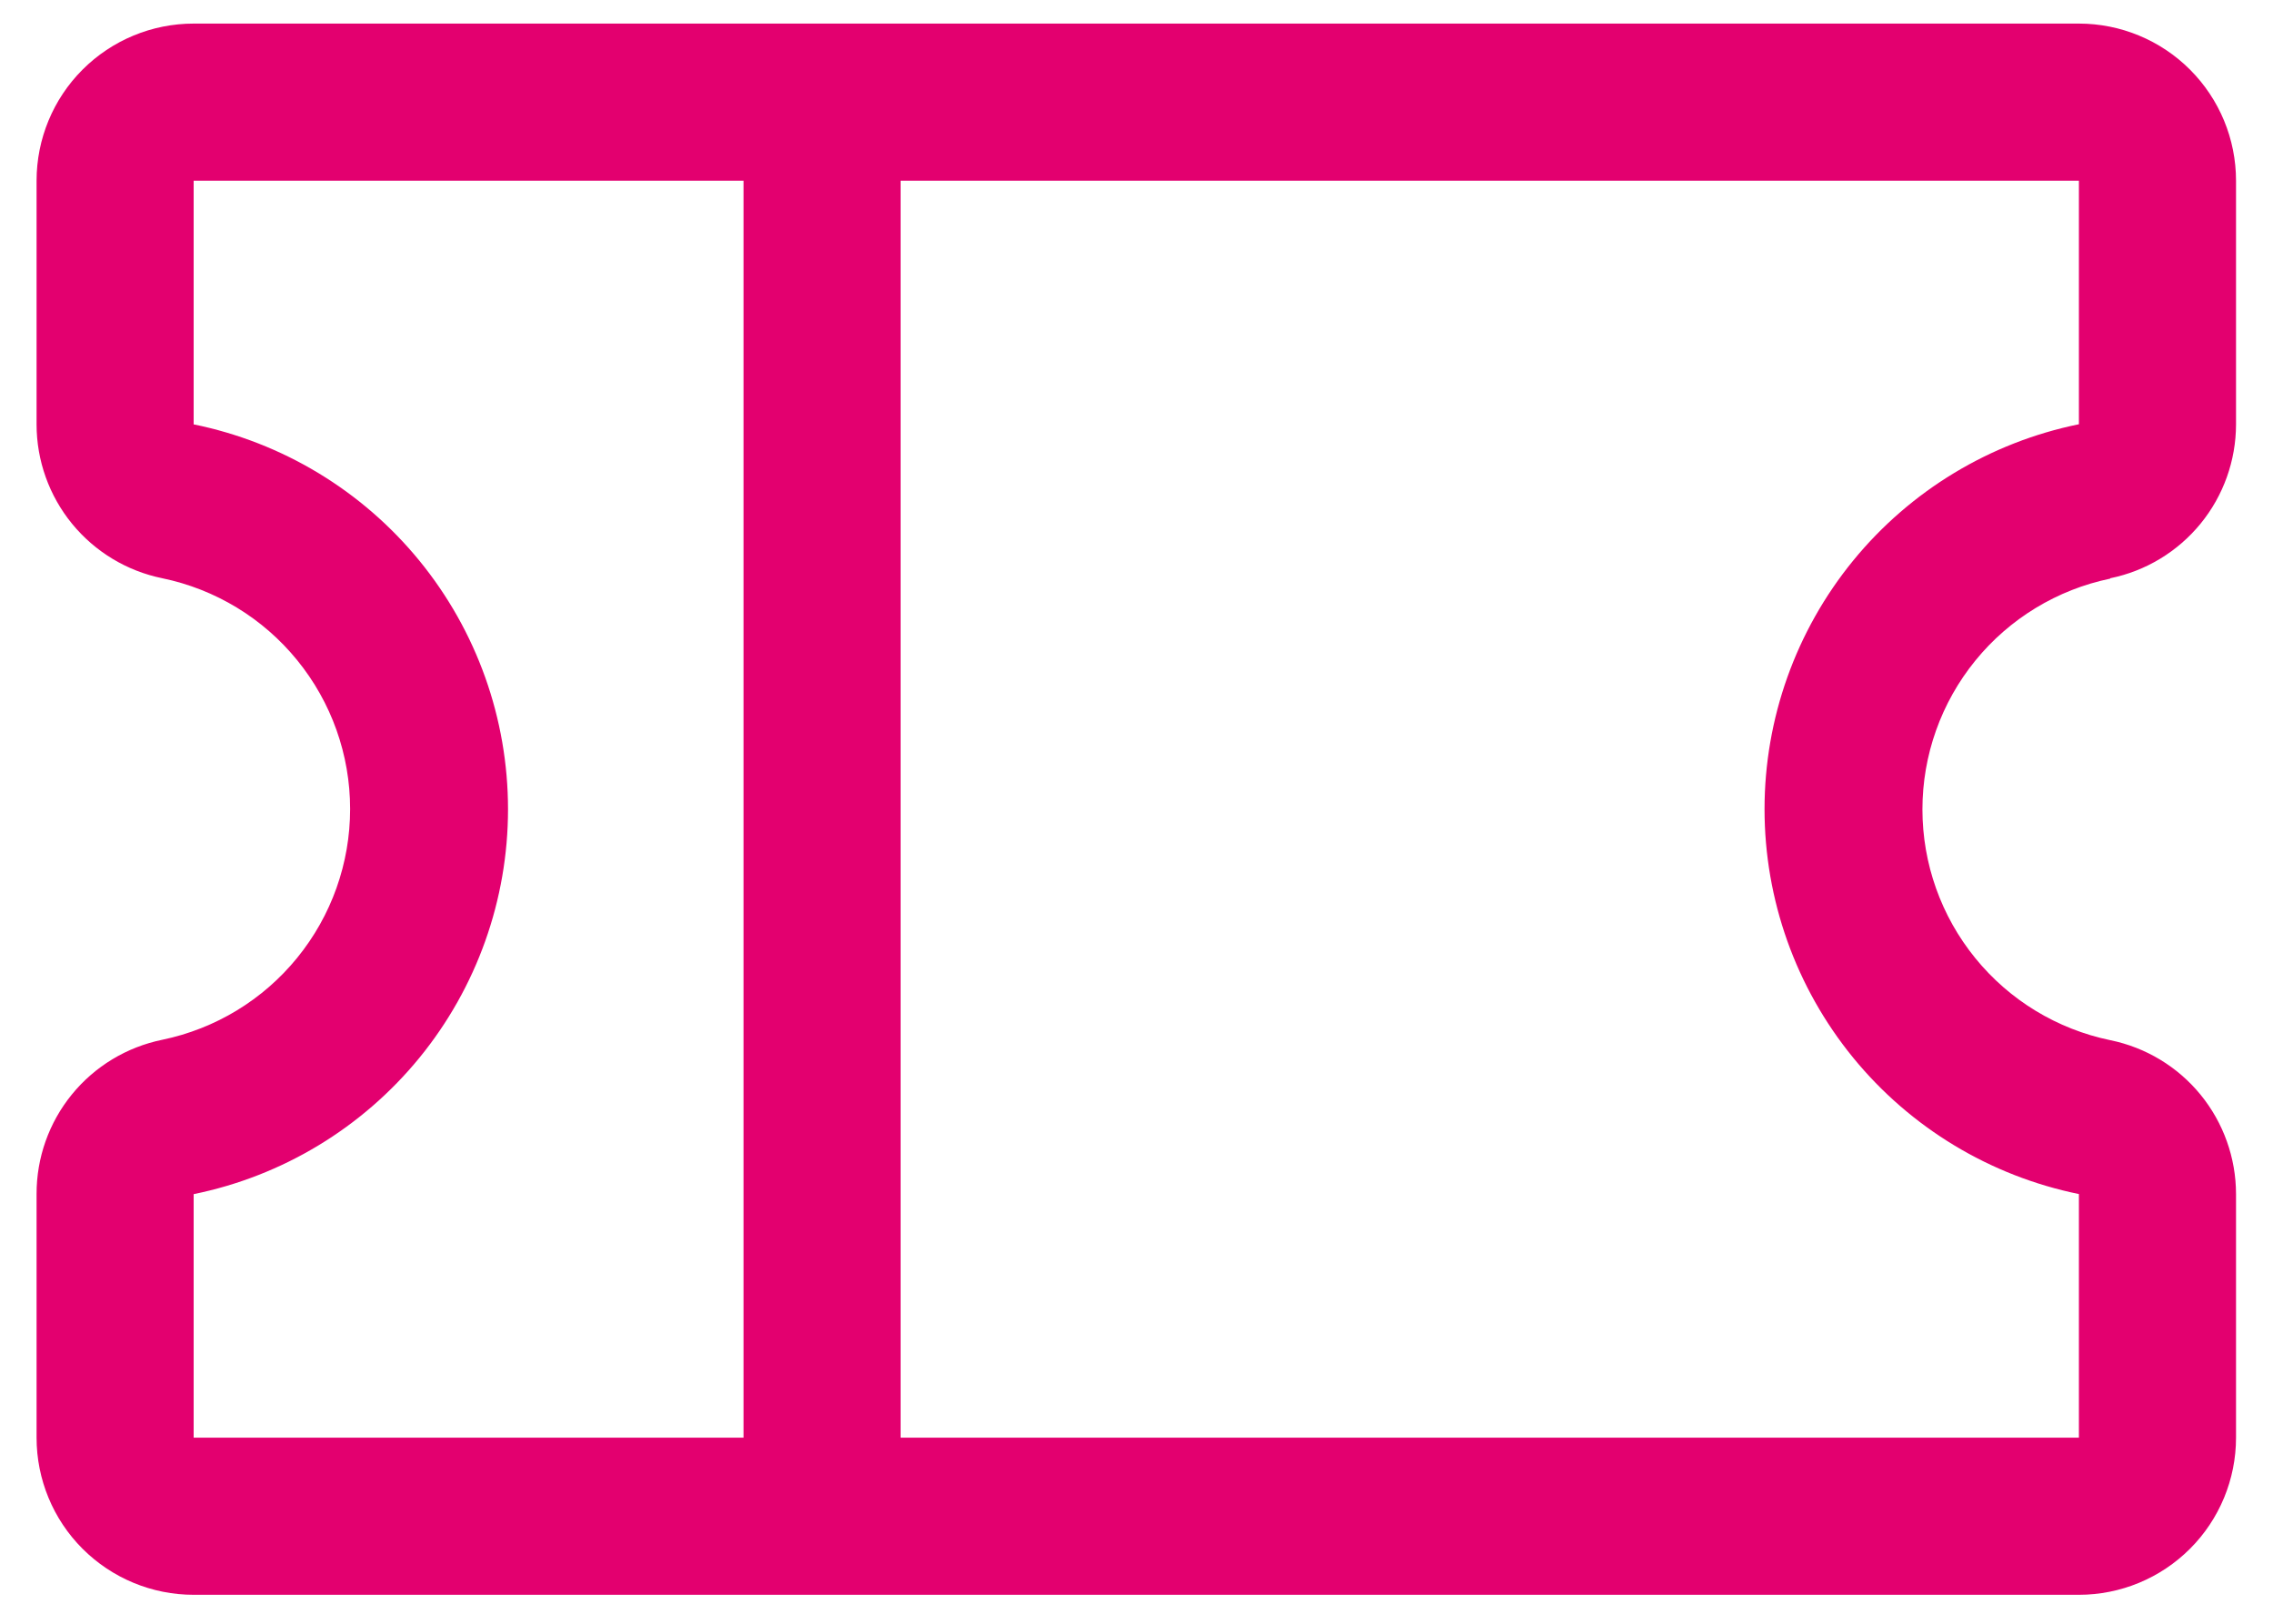 <?xml version="1.0" encoding="UTF-8"?> <svg xmlns="http://www.w3.org/2000/svg" width="56" height="40" viewBox="0 0 56 40" fill="none"><path d="M51.99 14.245C52.864 14.067 53.65 13.592 54.215 12.901C54.779 12.211 55.088 11.346 55.089 10.454V4.452C55.089 3.425 54.681 2.441 53.955 1.715C53.229 0.989 52.244 0.581 51.218 0.581L4.771 0.581C3.745 0.581 2.76 0.989 2.034 1.715C1.308 2.441 0.901 3.425 0.901 4.452L0.901 10.454C0.901 11.346 1.21 12.211 1.774 12.901C2.339 13.592 3.125 14.067 3.999 14.245C5.307 14.516 6.481 15.229 7.323 16.265C8.166 17.3 8.626 18.594 8.626 19.929C8.626 21.265 8.166 22.559 7.323 23.594C6.481 24.63 5.307 25.343 3.999 25.614C3.123 25.793 2.336 26.268 1.771 26.961C1.206 27.654 0.899 28.521 0.901 29.415L0.901 35.416C0.901 36.443 1.308 37.428 2.034 38.153C2.76 38.879 3.745 39.287 4.771 39.287L51.218 39.287C52.244 39.287 53.229 38.879 53.955 38.153C54.681 37.428 55.089 36.443 55.089 35.416L55.089 29.415C55.088 28.523 54.779 27.658 54.215 26.967C53.65 26.276 52.864 25.802 51.99 25.624C50.682 25.353 49.508 24.64 48.666 23.604C47.823 22.569 47.363 21.274 47.363 19.939C47.363 18.604 47.823 17.31 48.666 16.274C49.508 15.239 50.682 14.525 51.99 14.254V14.245ZM4.771 29.417C6.957 28.972 8.922 27.785 10.334 26.057C11.745 24.329 12.516 22.166 12.516 19.936C12.516 17.704 11.745 15.542 10.334 13.814C8.922 12.086 6.957 10.899 4.771 10.454L4.771 4.452L18.318 4.452L18.318 35.416H4.771V29.417ZM51.218 29.417L51.218 35.416L22.189 35.416L22.189 4.452L51.218 4.452V10.451C49.032 10.897 47.067 12.084 45.655 13.812C44.244 15.54 43.473 17.702 43.473 19.933C43.473 22.164 44.244 24.327 45.655 26.054C47.067 27.782 49.032 28.969 51.218 29.415V29.417Z" fill="#E3006F"></path></svg> 